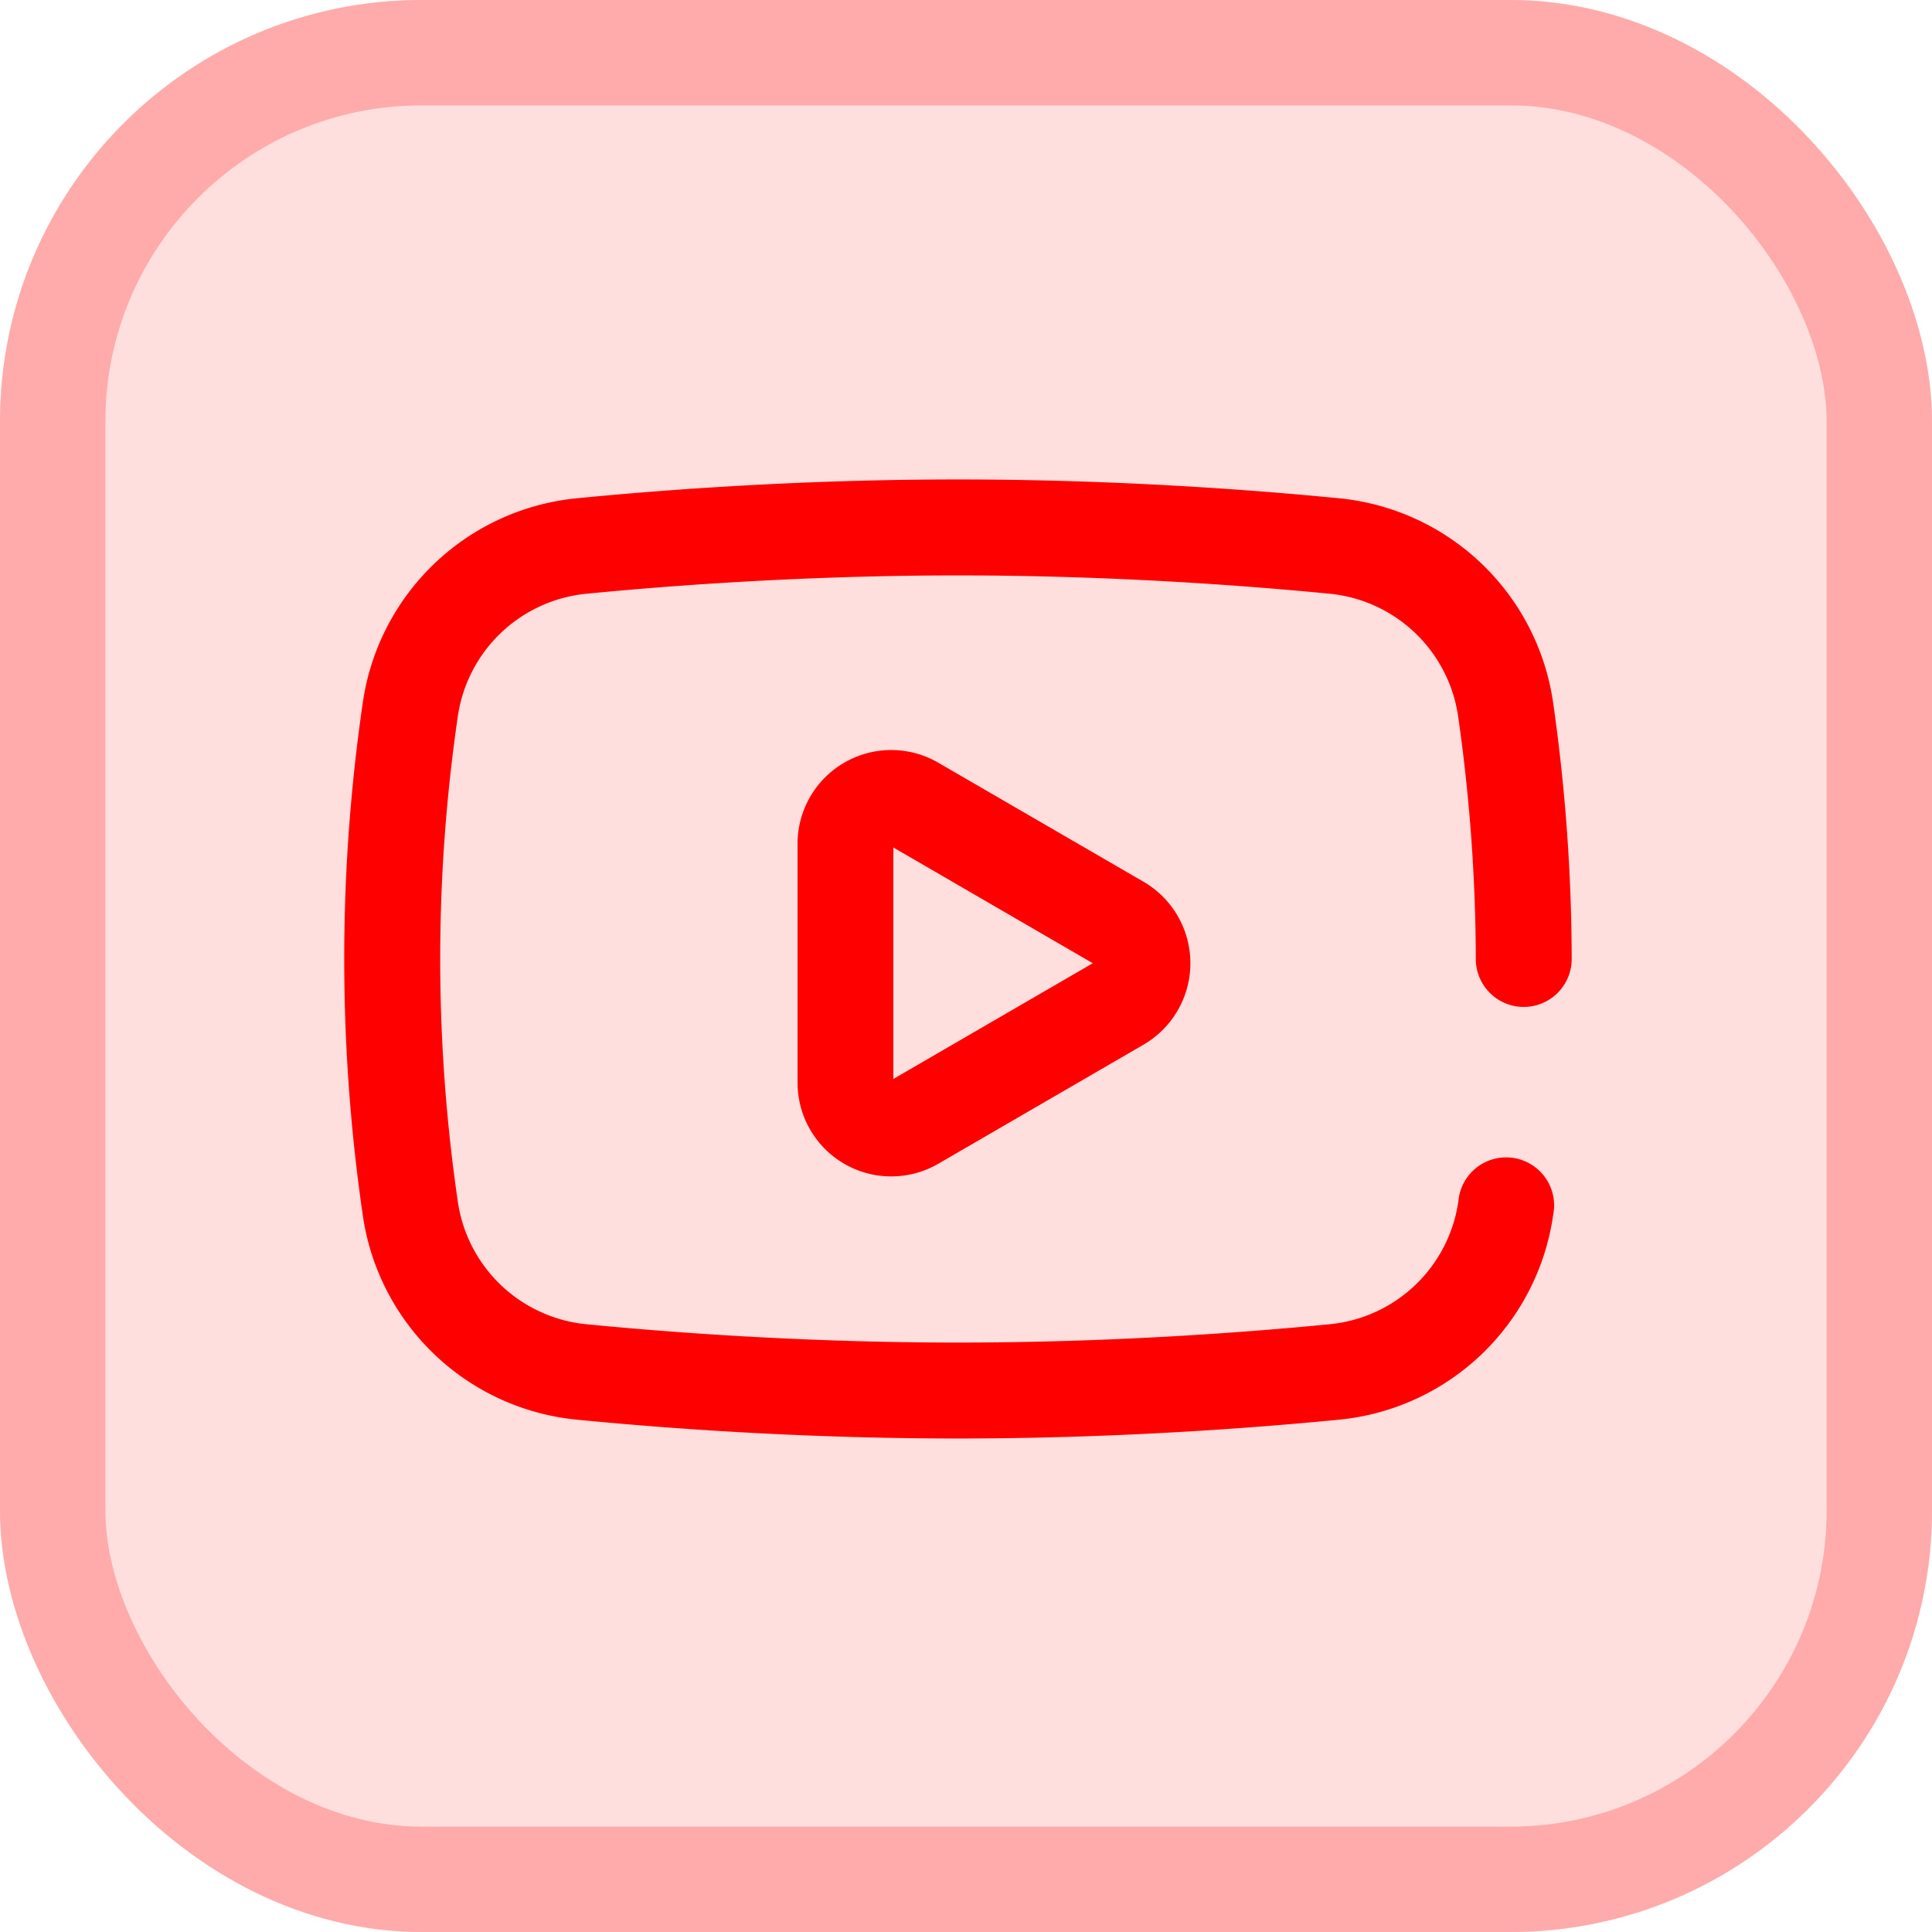 <svg xmlns="http://www.w3.org/2000/svg" width="55" height="55" viewBox="0 0 55 55">
  <g id="YT" transform="translate(-0.025)">
    <g id="Retângulo_780" data-name="Retângulo 780" transform="translate(0.025)" fill="#ffdede" stroke="#ffabab" stroke-width="3">
      <rect width="55" height="55" rx="12" stroke="none"/>
      <rect x="1.5" y="1.5" width="52" height="52" rx="10.5" fill="none"/>
    </g>
    <g id="Grupo_1920" data-name="Grupo 1920" transform="translate(9.828 13.65)">
      <g id="Grupo_1919" data-name="Grupo 1919" transform="translate(0 0)">
        <path id="Caminho_6389" data-name="Caminho 6389" d="M2569.874,5566.291c-2.43-.238-6.237-.521-10.573-.521s-8.143.284-10.573.521a4.1,4.1,0,0,0-3.671,3.513,47.855,47.855,0,0,0,0,13.772,4.1,4.1,0,0,0,3.671,3.512c2.43.238,6.237.521,10.573.521s8.143-.284,10.573-.521a4.1,4.1,0,0,0,3.671-3.512,1.365,1.365,0,1,1,2.7.382,6.823,6.823,0,0,1-6.108,5.847c-2.49.244-6.393.535-10.839.535s-8.348-.291-10.838-.535a6.823,6.823,0,0,1-6.109-5.847,50.638,50.638,0,0,1,0-14.538,6.824,6.824,0,0,1,6.109-5.847c2.49-.244,6.392-.535,10.838-.535s8.348.291,10.839.535a6.823,6.823,0,0,1,6.108,5.847,52.066,52.066,0,0,1,.525,7.269,1.365,1.365,0,0,1-2.73,0,49.32,49.32,0,0,0-.5-6.886,4.1,4.1,0,0,0-3.671-3.513Zm-5.282,8.206a2.683,2.683,0,0,1,0,4.625l-5.86,3.4a2.667,2.667,0,0,1-4-2.312v-6.8a2.667,2.667,0,0,1,4-2.312Zm-1.455,2.313-5.678-3.295v6.59Zm0,0" transform="translate(-2541.83 -5563.039)" fill="red"/>
      </g>
    </g>
  </g>
</svg>